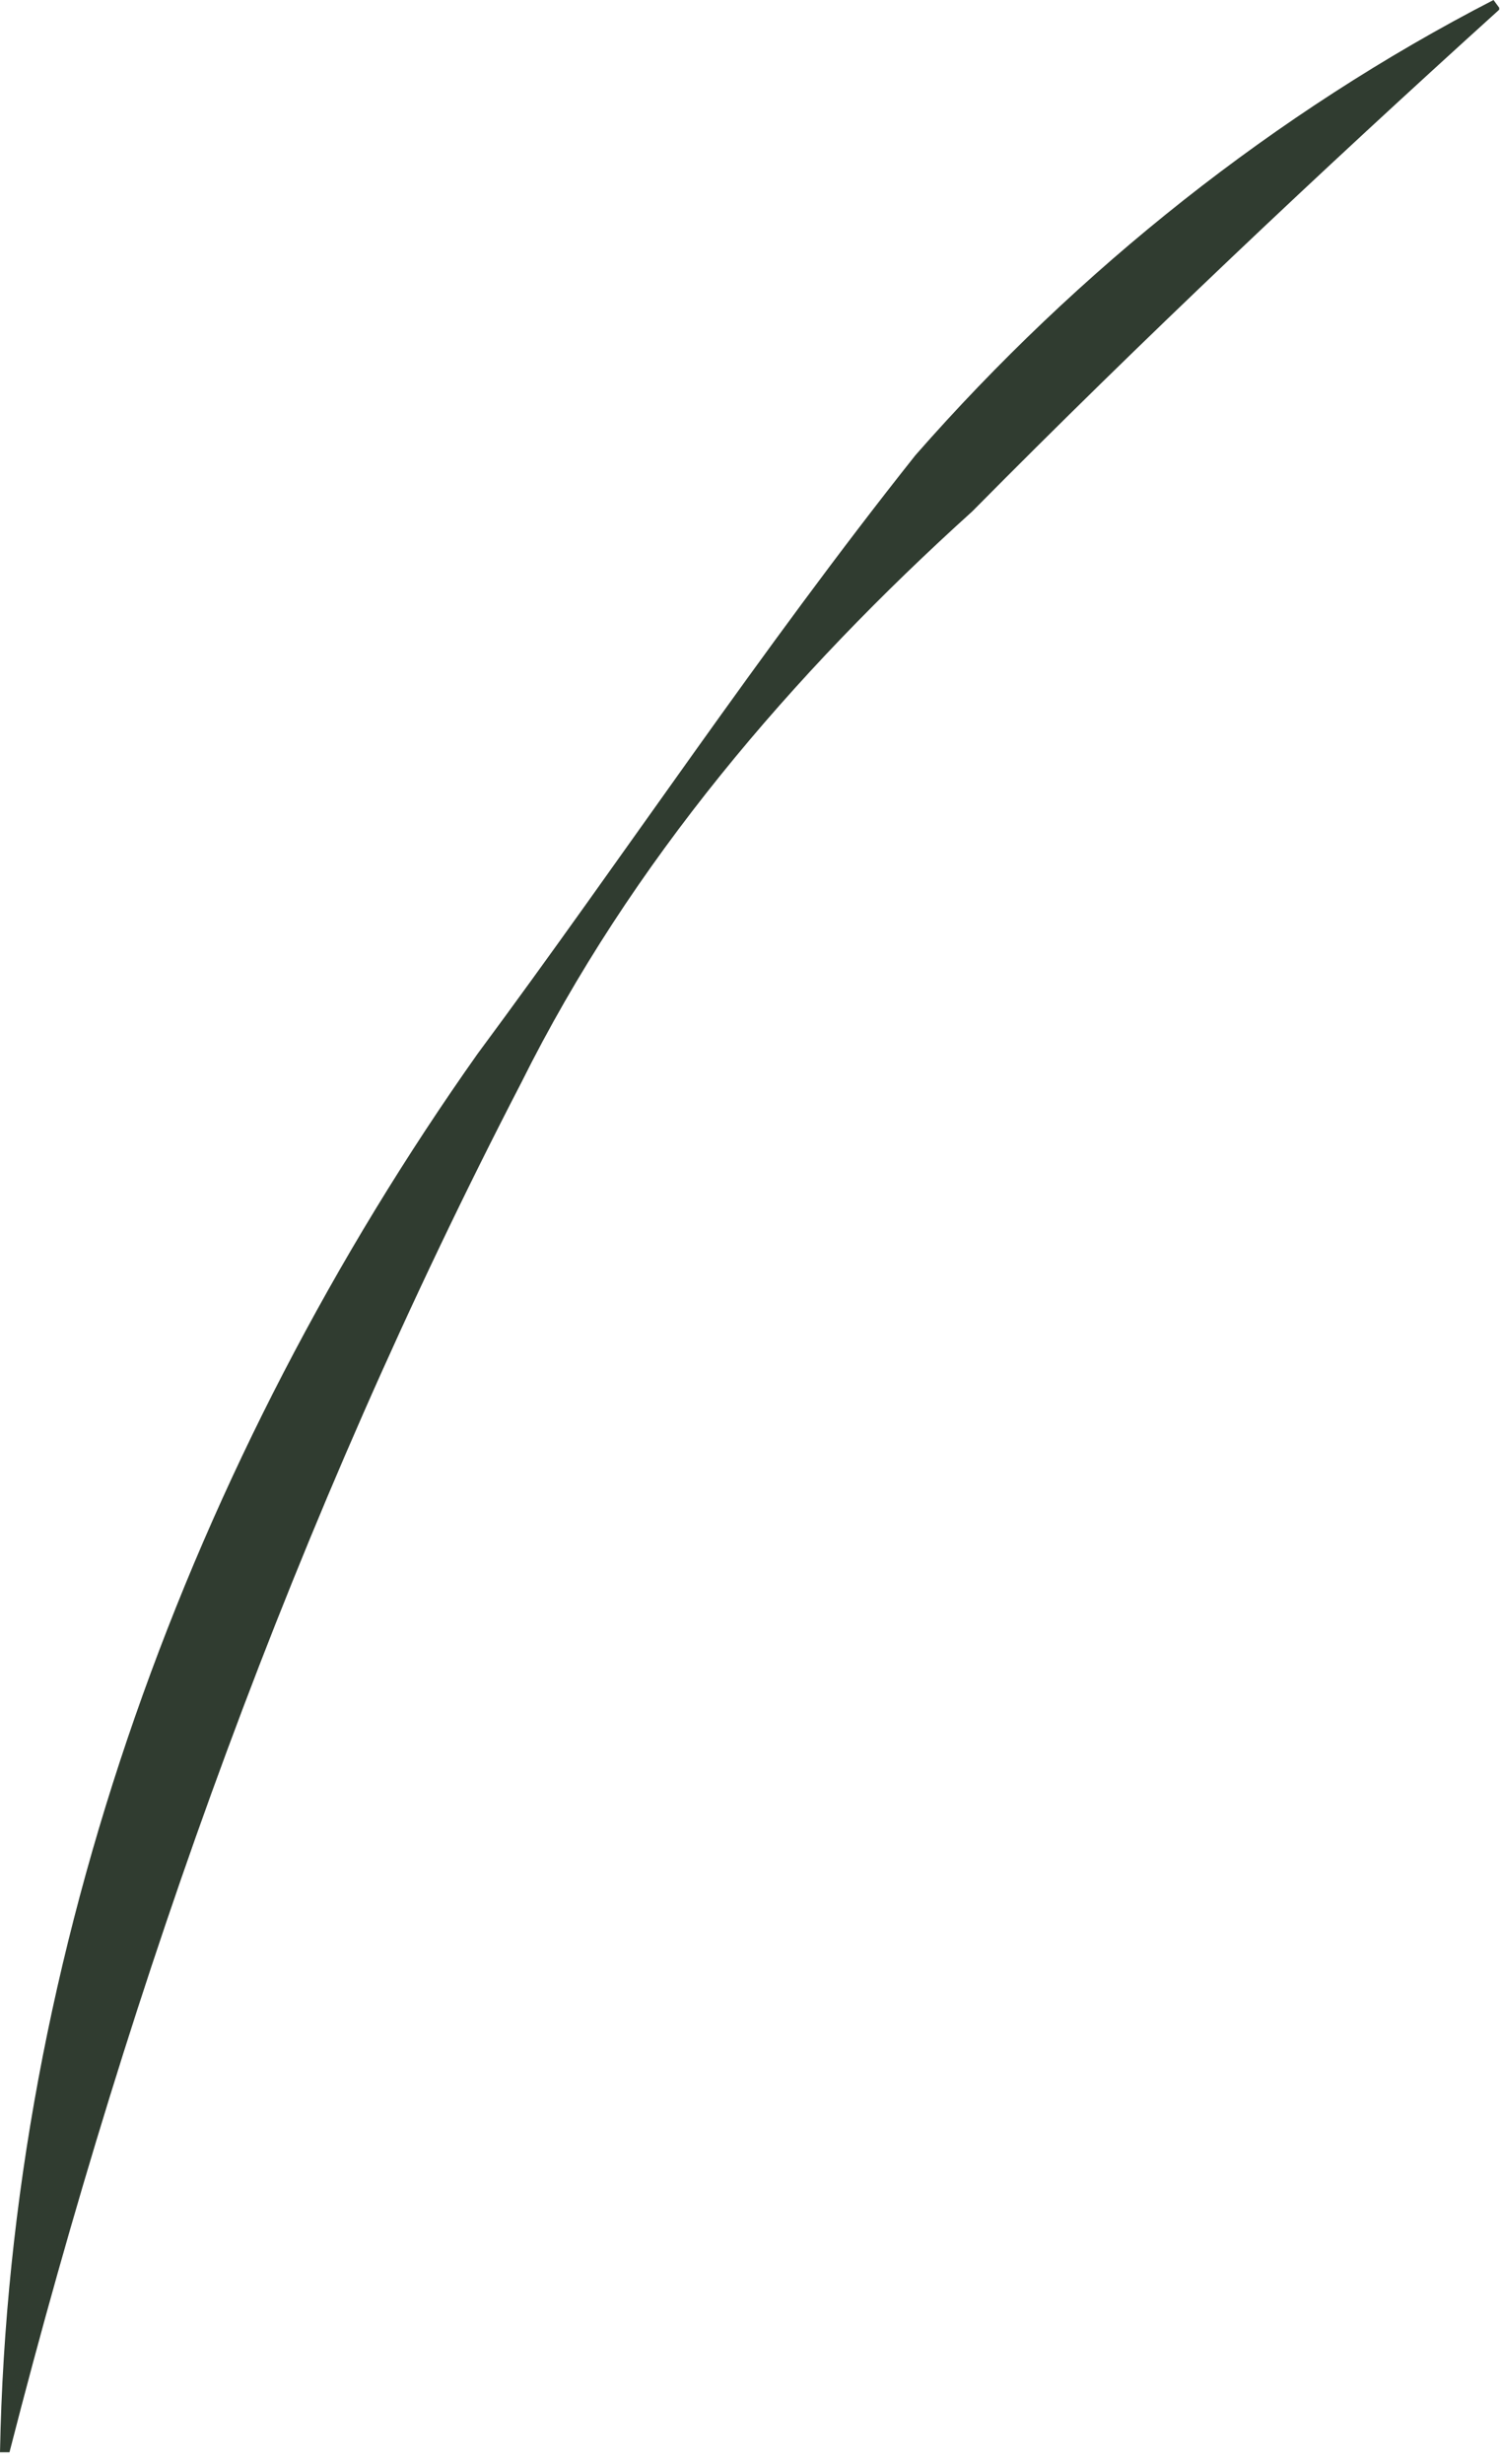 <?xml version="1.0" encoding="utf-8"?>
<svg xmlns="http://www.w3.org/2000/svg" fill="none" height="100%" overflow="visible" preserveAspectRatio="none" style="display: block;" viewBox="0 0 106 174" width="100%">
<path d="M105.944 0.684C93.086 12.311 80.764 23.939 68.709 36.114C55.985 47.605 44.601 60.873 36.833 76.468C20.894 107.247 9.375 139.257 0.67 173.182H0C0.67 137.752 13.527 103.006 33.752 74.416C44.199 60.326 53.708 45.963 64.691 32.147C76.21 19.014 90.139 7.934 105.542 0L105.944 0.547V0.684Z" fill="#303C30" id="Vector"/>
</svg>